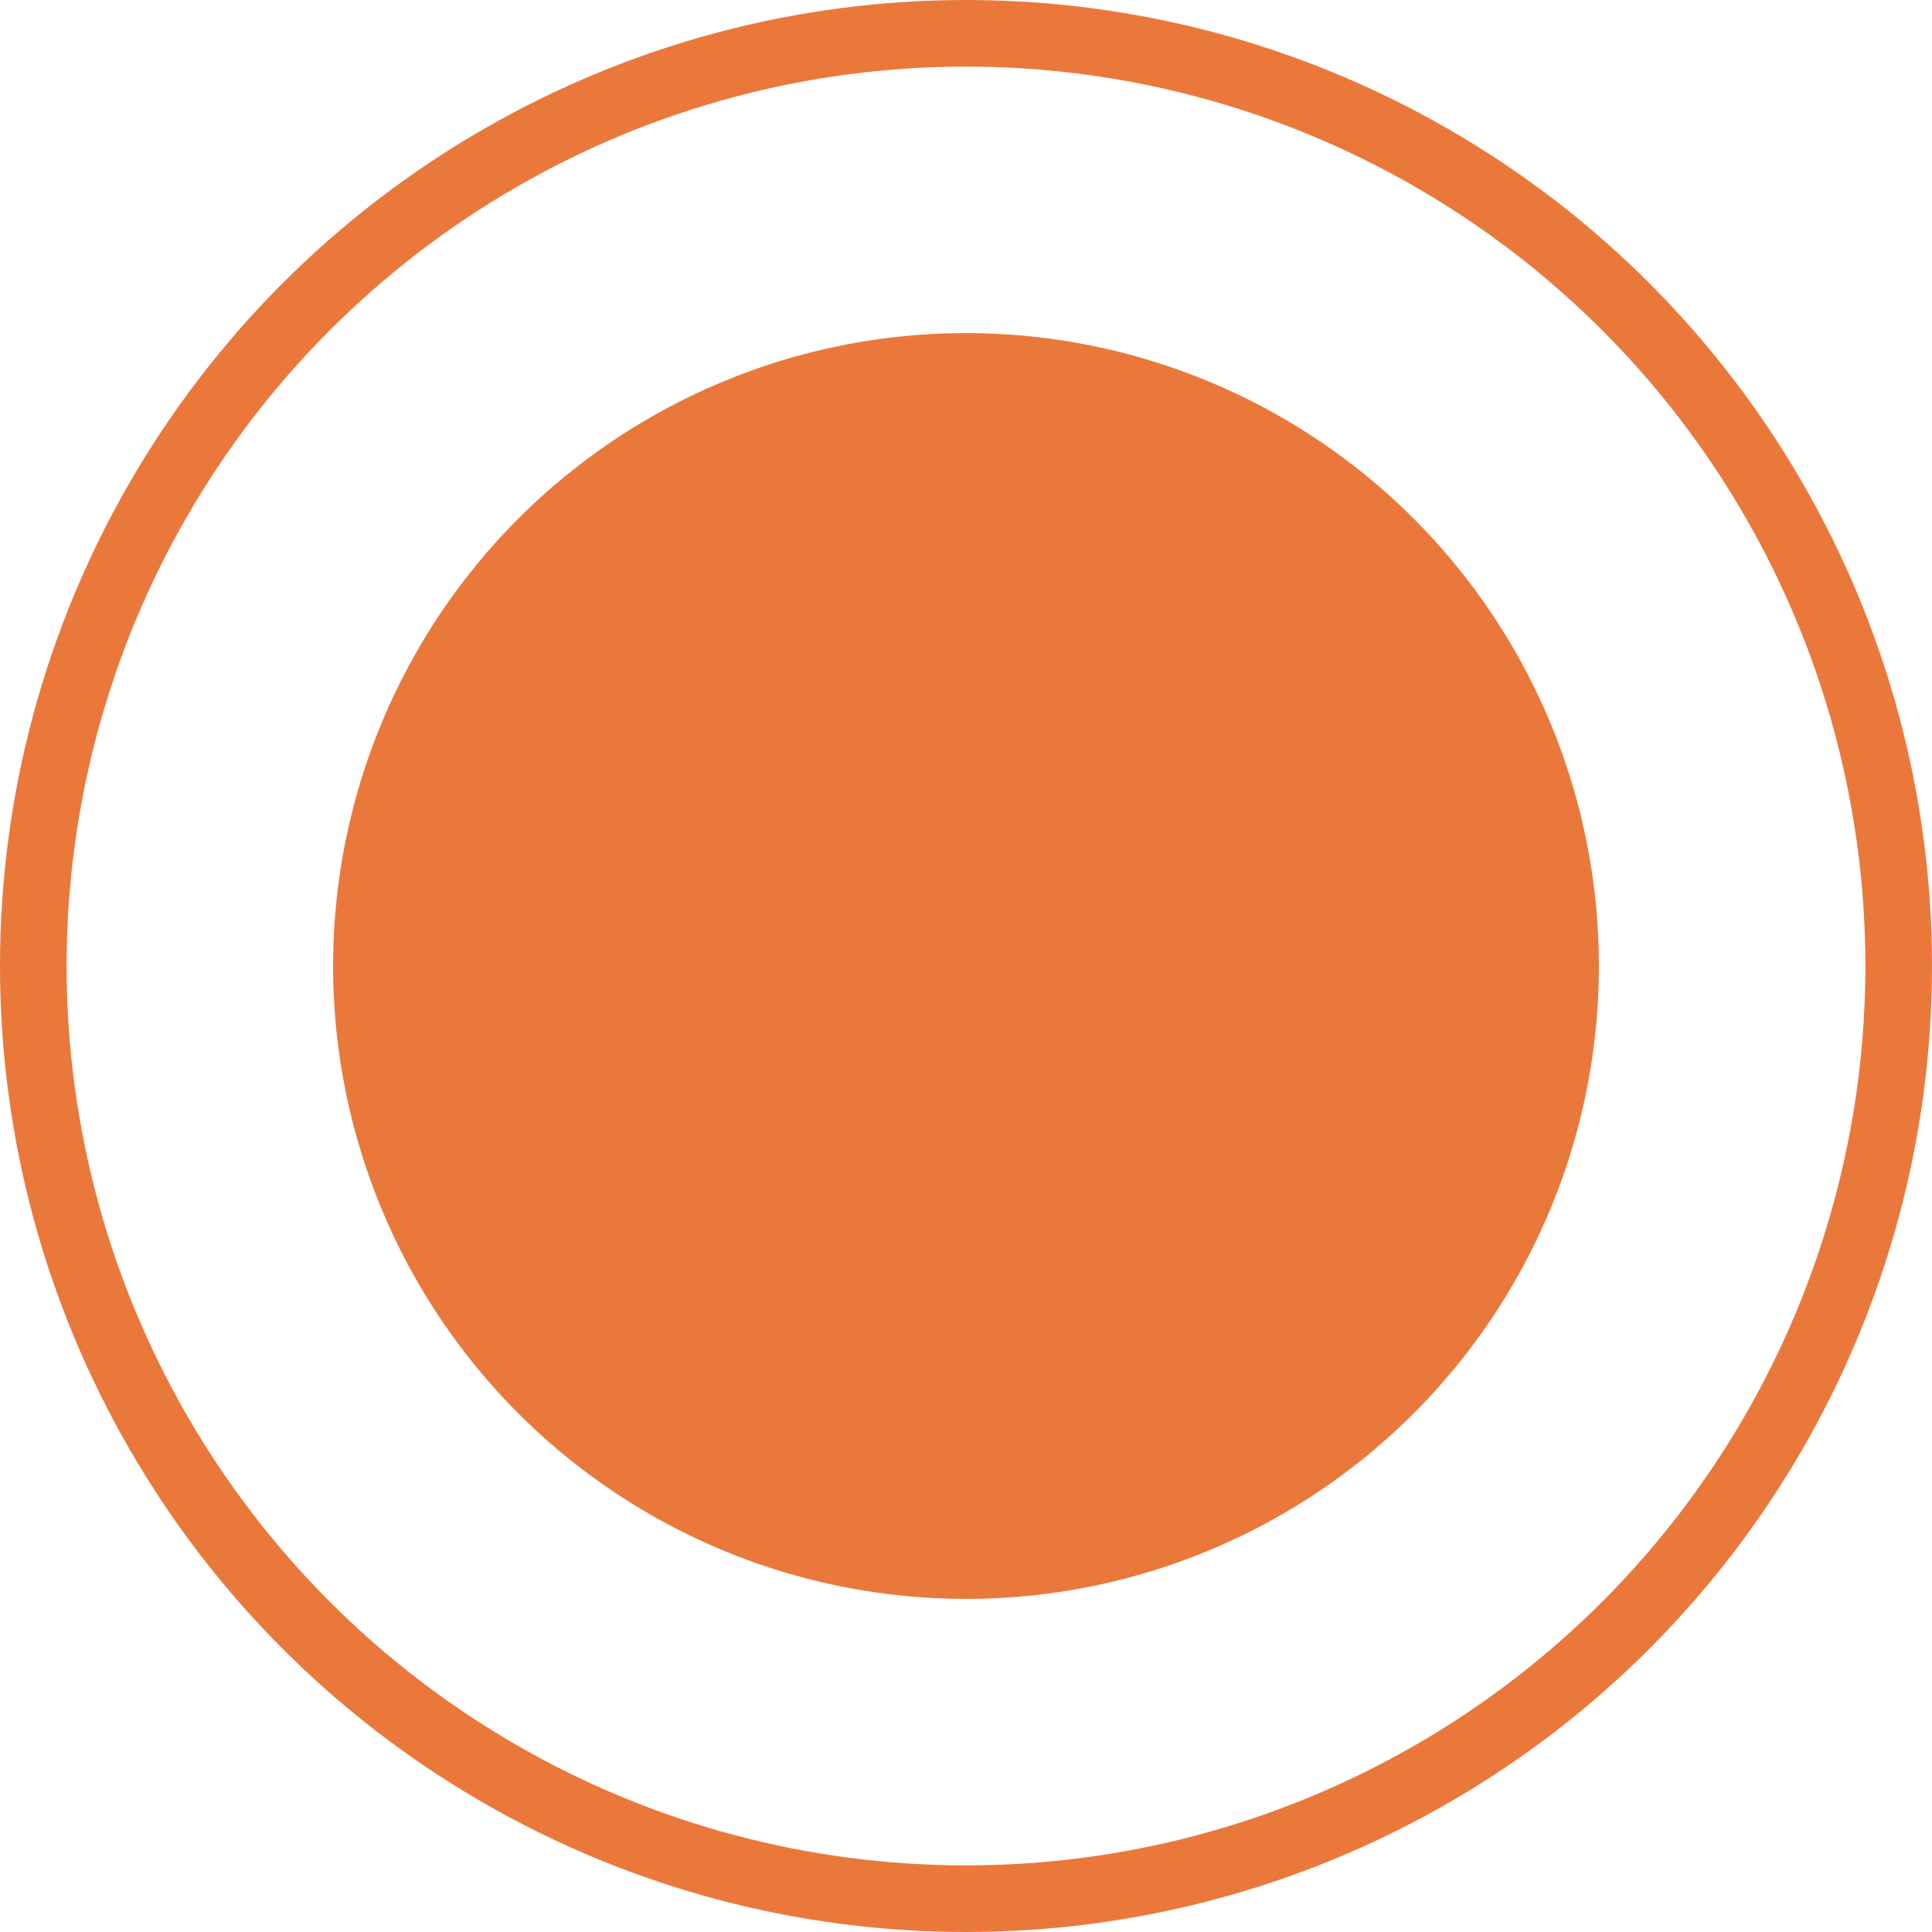 <svg xmlns="http://www.w3.org/2000/svg" width="29" height="29" viewBox="0 0 29 29">
  <g id="Grupo_330" data-name="Grupo 330" transform="translate(-368 -3562)">
    <circle id="Elipse_24" data-name="Elipse 24" cx="9.5" cy="9.5" r="9.5" transform="translate(373 3567)" fill="#eb783b"/>
    <g id="Elipse_25" data-name="Elipse 25" transform="translate(368 3562)" fill="none" stroke="#eb783b" stroke-width="1">
      <circle cx="14.5" cy="14.5" r="14.5" stroke="none"/>
      <circle cx="14.5" cy="14.5" r="14" fill="none"/>
    </g>
  </g>
</svg>
